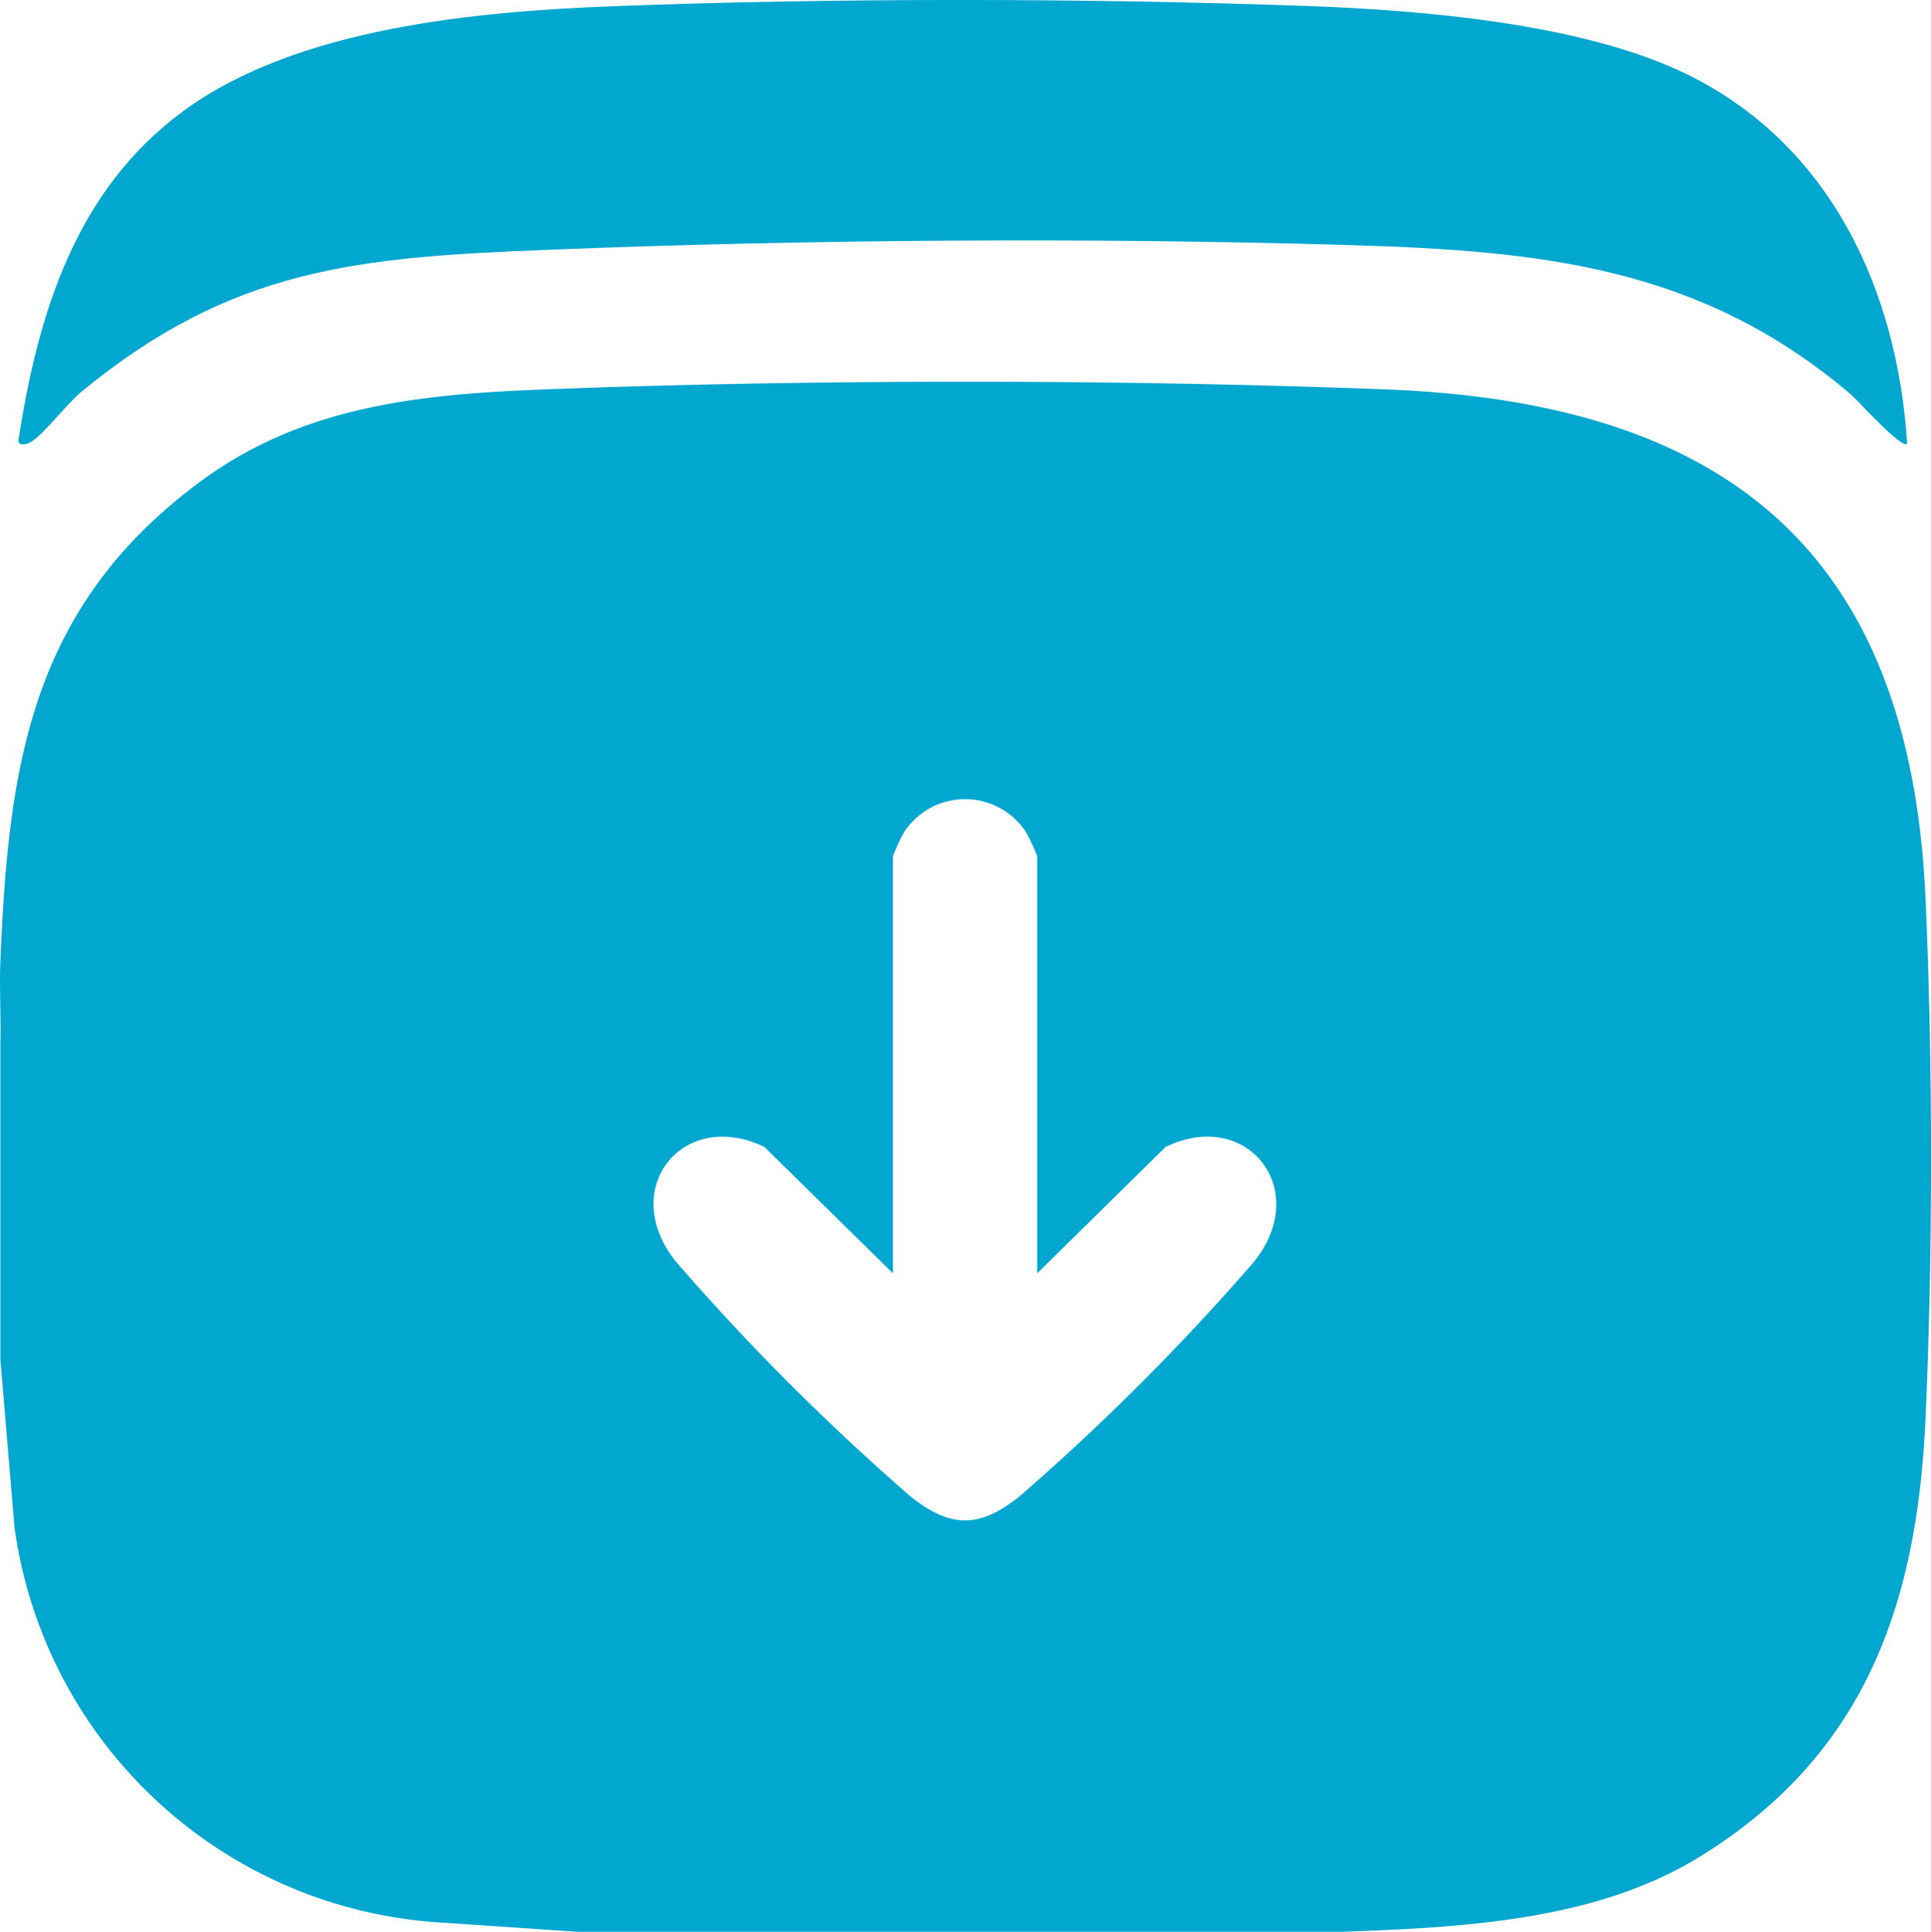 <svg id="Group_2451" data-name="Group 2451" xmlns="http://www.w3.org/2000/svg" xmlns:xlink="http://www.w3.org/1999/xlink" width="85.437" height="85.462" viewBox="0 0 85.437 85.462">
  <defs>
    <clipPath id="clip-path">
      <rect id="Rectangle_1548" data-name="Rectangle 1548" width="85.437" height="85.462" fill="#01a7ce"/>
    </clipPath>
  </defs>
  <g id="Group_2450" data-name="Group 2450" clip-path="url(#clip-path)">
    <path id="Path_4731" data-name="Path 4731" d="M59.453,153.029H25.546l-5.882-.4A20.287,20.287,0,0,1,.643,135.146l-.627-7.452V113.729c.035-1.192-.048-2.4,0-3.591.354-8.723,1.349-15.693,8.793-21.228,4.543-3.378,9.71-3.9,15.233-4.115,11.771-.455,25.543-.455,37.314,0,14.887.575,23.125,7.063,23.834,22.443.33,7.142.33,16.015,0,23.157-.381,8.251-2.725,14.849-10,19.325-4.6,2.83-10.5,3.113-15.74,3.308M45.89,123.9V105.451a7.845,7.845,0,0,0-.507-1.089,3.221,3.221,0,0,0-5.368,0,7.848,7.848,0,0,0-.507,1.089V123.9l-5.682-5.588c-3.593-1.746-6.535,1.843-3.9,5.094A103.739,103.739,0,0,0,40.3,133.78c1.768,1.4,3.025,1.4,4.792,0a103.763,103.763,0,0,0,10.374-10.371c2.614-3.221-.308-6.859-3.9-5.094Z" transform="translate(0 -67.567)" fill="#01a7ce"/>
    <path id="Path_4732" data-name="Path 4732" d="M164.855,427.4h0Z" transform="translate(-106.2 -341.943)" fill="#01a7ce"/>
    <path id="Path_4733" data-name="Path 4733" d="M.077,241.636v0Z" transform="translate(-0.062 -184.702)" fill="#01a7ce"/>
    <path id="Path_4734" data-name="Path 4734" d="M87.625,19.629c-.232.263-2.207-1.941-2.5-2.188C78.5,11.8,71.438,11.094,63,10.843c-11.511-.342-24.035-.253-35.514.207-8.362.335-13.945.767-20.644,6.284-.641.528-1.6,1.806-2.189,2.193-.168.111-.526.233-.6,0C4.914,13.881,6.591,8.4,11.37,4.9,16.4,1.214,24.358.5,30.475.271c9.734-.369,21-.356,30.733,0,5.04.183,12.035.781,16.579,2.968,6.406,3.082,9.4,9.54,9.838,16.391" transform="translate(-3.243 0)" fill="#01a7ce"/>
  </g>
</svg>
